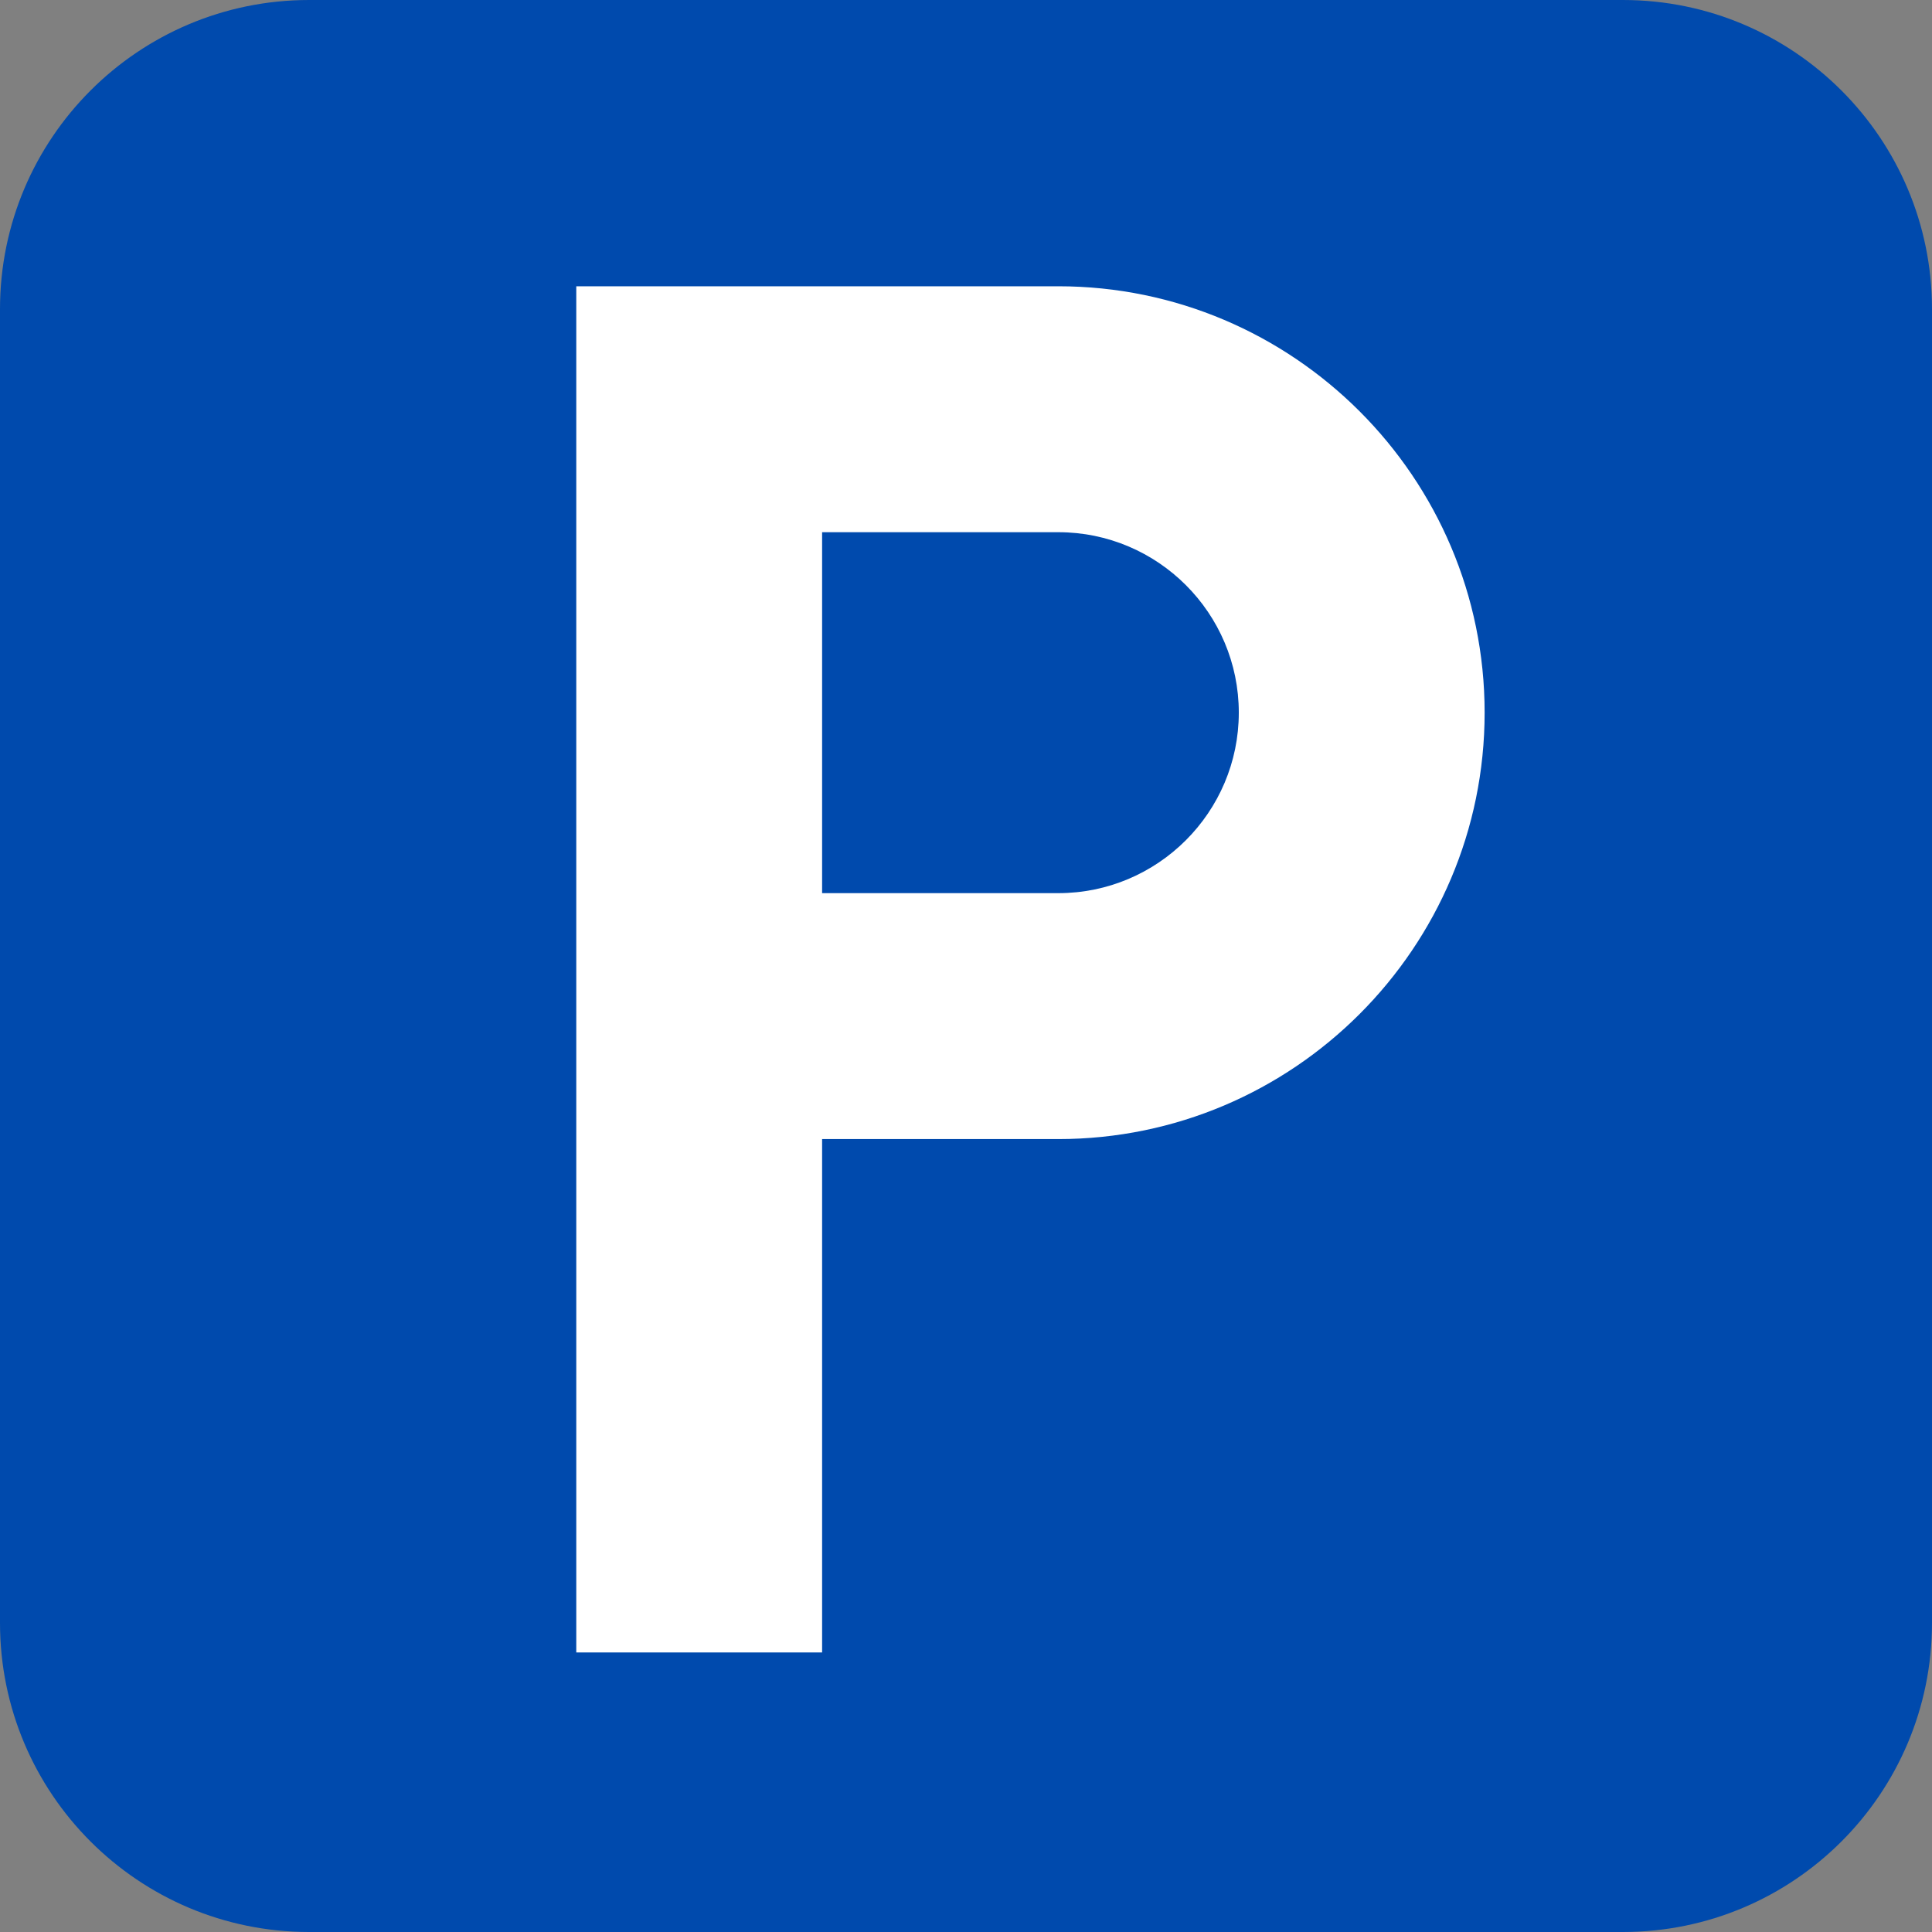 <svg xmlns="http://www.w3.org/2000/svg" xmlns:xlink="http://www.w3.org/1999/xlink" width="100" zoomAndPan="magnify" viewBox="0 0 75 75" height="100" preserveAspectRatio="xMidYMid meet" version="1.0"><rect x="0" y="0" width="75" height="75" fill="#808080" stroke="none"/><defs><clipPath id="20db7056a8"><path d="M 0 12 L 0 63 C 0 69.629 5.371 75 12 75 L 63 75 C 69.629 75 75 69.629 75 63 L 75 12 C 75 5.371 69.629 0 63 0 L 12 0 C 5.371 0 0 5.371 0 12 Z M 0 12 " clip-rule="nonzero"/></clipPath><clipPath id="c269a55327"><path d="M 22 11 L 58 11 L 58 65 L 22 65 Z M 22 11 " clip-rule="nonzero"/></clipPath><clipPath id="2b855f271b"><path d="M 0 12 L 0 63 C 0 69.629 5.371 75 12 75 L 63 75 C 69.629 75 75 69.629 75 63 L 75 12 C 75 5.371 69.629 0 63 0 L 12 0 C 5.371 0 0 5.371 0 12 Z M 0 12 " clip-rule="nonzero"/></clipPath></defs><g clip-path="url(#20db7056a8)"><path fill="#004aad" d="M 72.074 75 L 2.926 75 C 1.309 75 0 73.691 0 72.074 L 0 2.926 C 0 1.309 1.309 0 2.926 0 L 72.074 0 C 73.691 0 75 1.309 75 2.926 L 75 72.074 C 75 73.691 73.691 75 72.074 75 " fill-opacity="1" fill-rule="nonzero"/></g><g clip-path="url(#c269a55327)"><g clip-path="url(#2b855f271b)"><path fill="#ffffff" d="M 41.082 34.672 L 31.914 34.672 L 31.914 20.66 L 41.082 20.66 C 44.945 20.66 48.09 23.801 48.09 27.664 C 48.09 31.531 44.945 34.672 41.082 34.672 Z M 41.082 11.113 L 22.371 11.113 L 22.371 64.148 L 31.914 64.148 L 31.914 44.219 L 41.082 44.219 C 50.207 44.219 57.633 36.793 57.633 27.664 C 57.633 18.539 50.207 11.113 41.082 11.113 " fill-opacity="1" fill-rule="nonzero"/></g></g></svg>